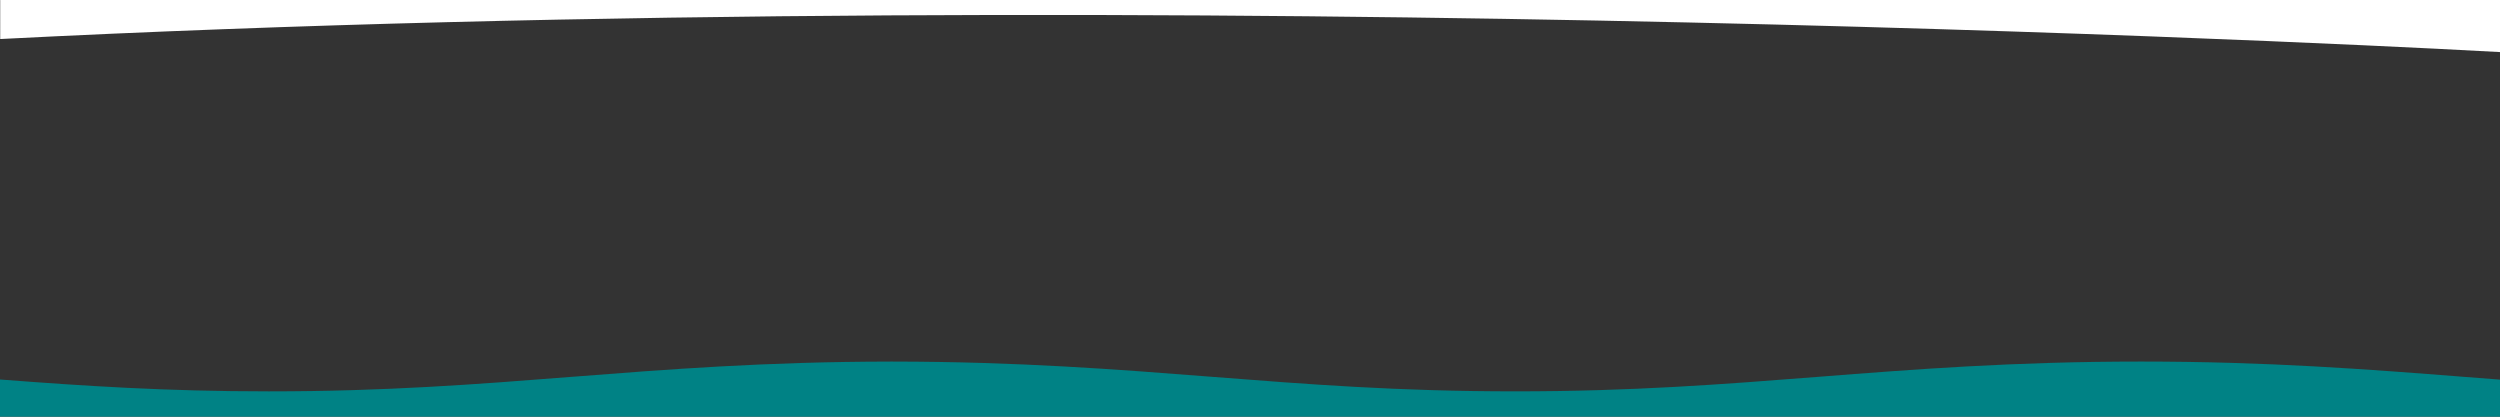 <?xml version="1.0" encoding="UTF-8"?><svg id="uuid-92378345-9bb6-4d10-a216-1035819ac3de" xmlns="http://www.w3.org/2000/svg" viewBox="0 0 1920 320"><rect x="0" y="0" width="1920" height="320" fill="#333333" stroke="none"/><defs><style>.uuid-1486cbce-6be7-42d4-9db7-4220150ecd58{fill:#008285;}.uuid-853c4db9-1c20-40a3-8d75-4f6ef82b79c4{fill:#fff;}</style></defs><path class="uuid-1486cbce-6be7-42d4-9db7-4220150ecd58" d="m1892.14,289.4c9.34.73,18.61,1.45,27.86,2.16v28.44H0v-28.54c64.09,4.91,127.3,9.11,206.42,9.11,89.93,0,159.32-5.42,232.78-11.17,72.97-5.7,148.44-11.6,244.69-11.72h0s2,0,2,0c96.41.11,171.98,6.01,245.04,11.72,73.47,5.74,142.86,11.16,232.78,11.16s159.31-5.42,232.78-11.16c73.78-5.77,150.07-11.73,247.83-11.73s174.04,5.96,247.82,11.73Z"/><path class="uuid-853c4db9-1c20-40a3-8d75-4f6ef82b79c4" d="m1922-1.96v41.96h-1.84s-.05,0-.16-.01c-14.5-.82-1009.46-56.5-1919.84-10.02V.04H.01V-1.96h1921.99Z"/></svg>